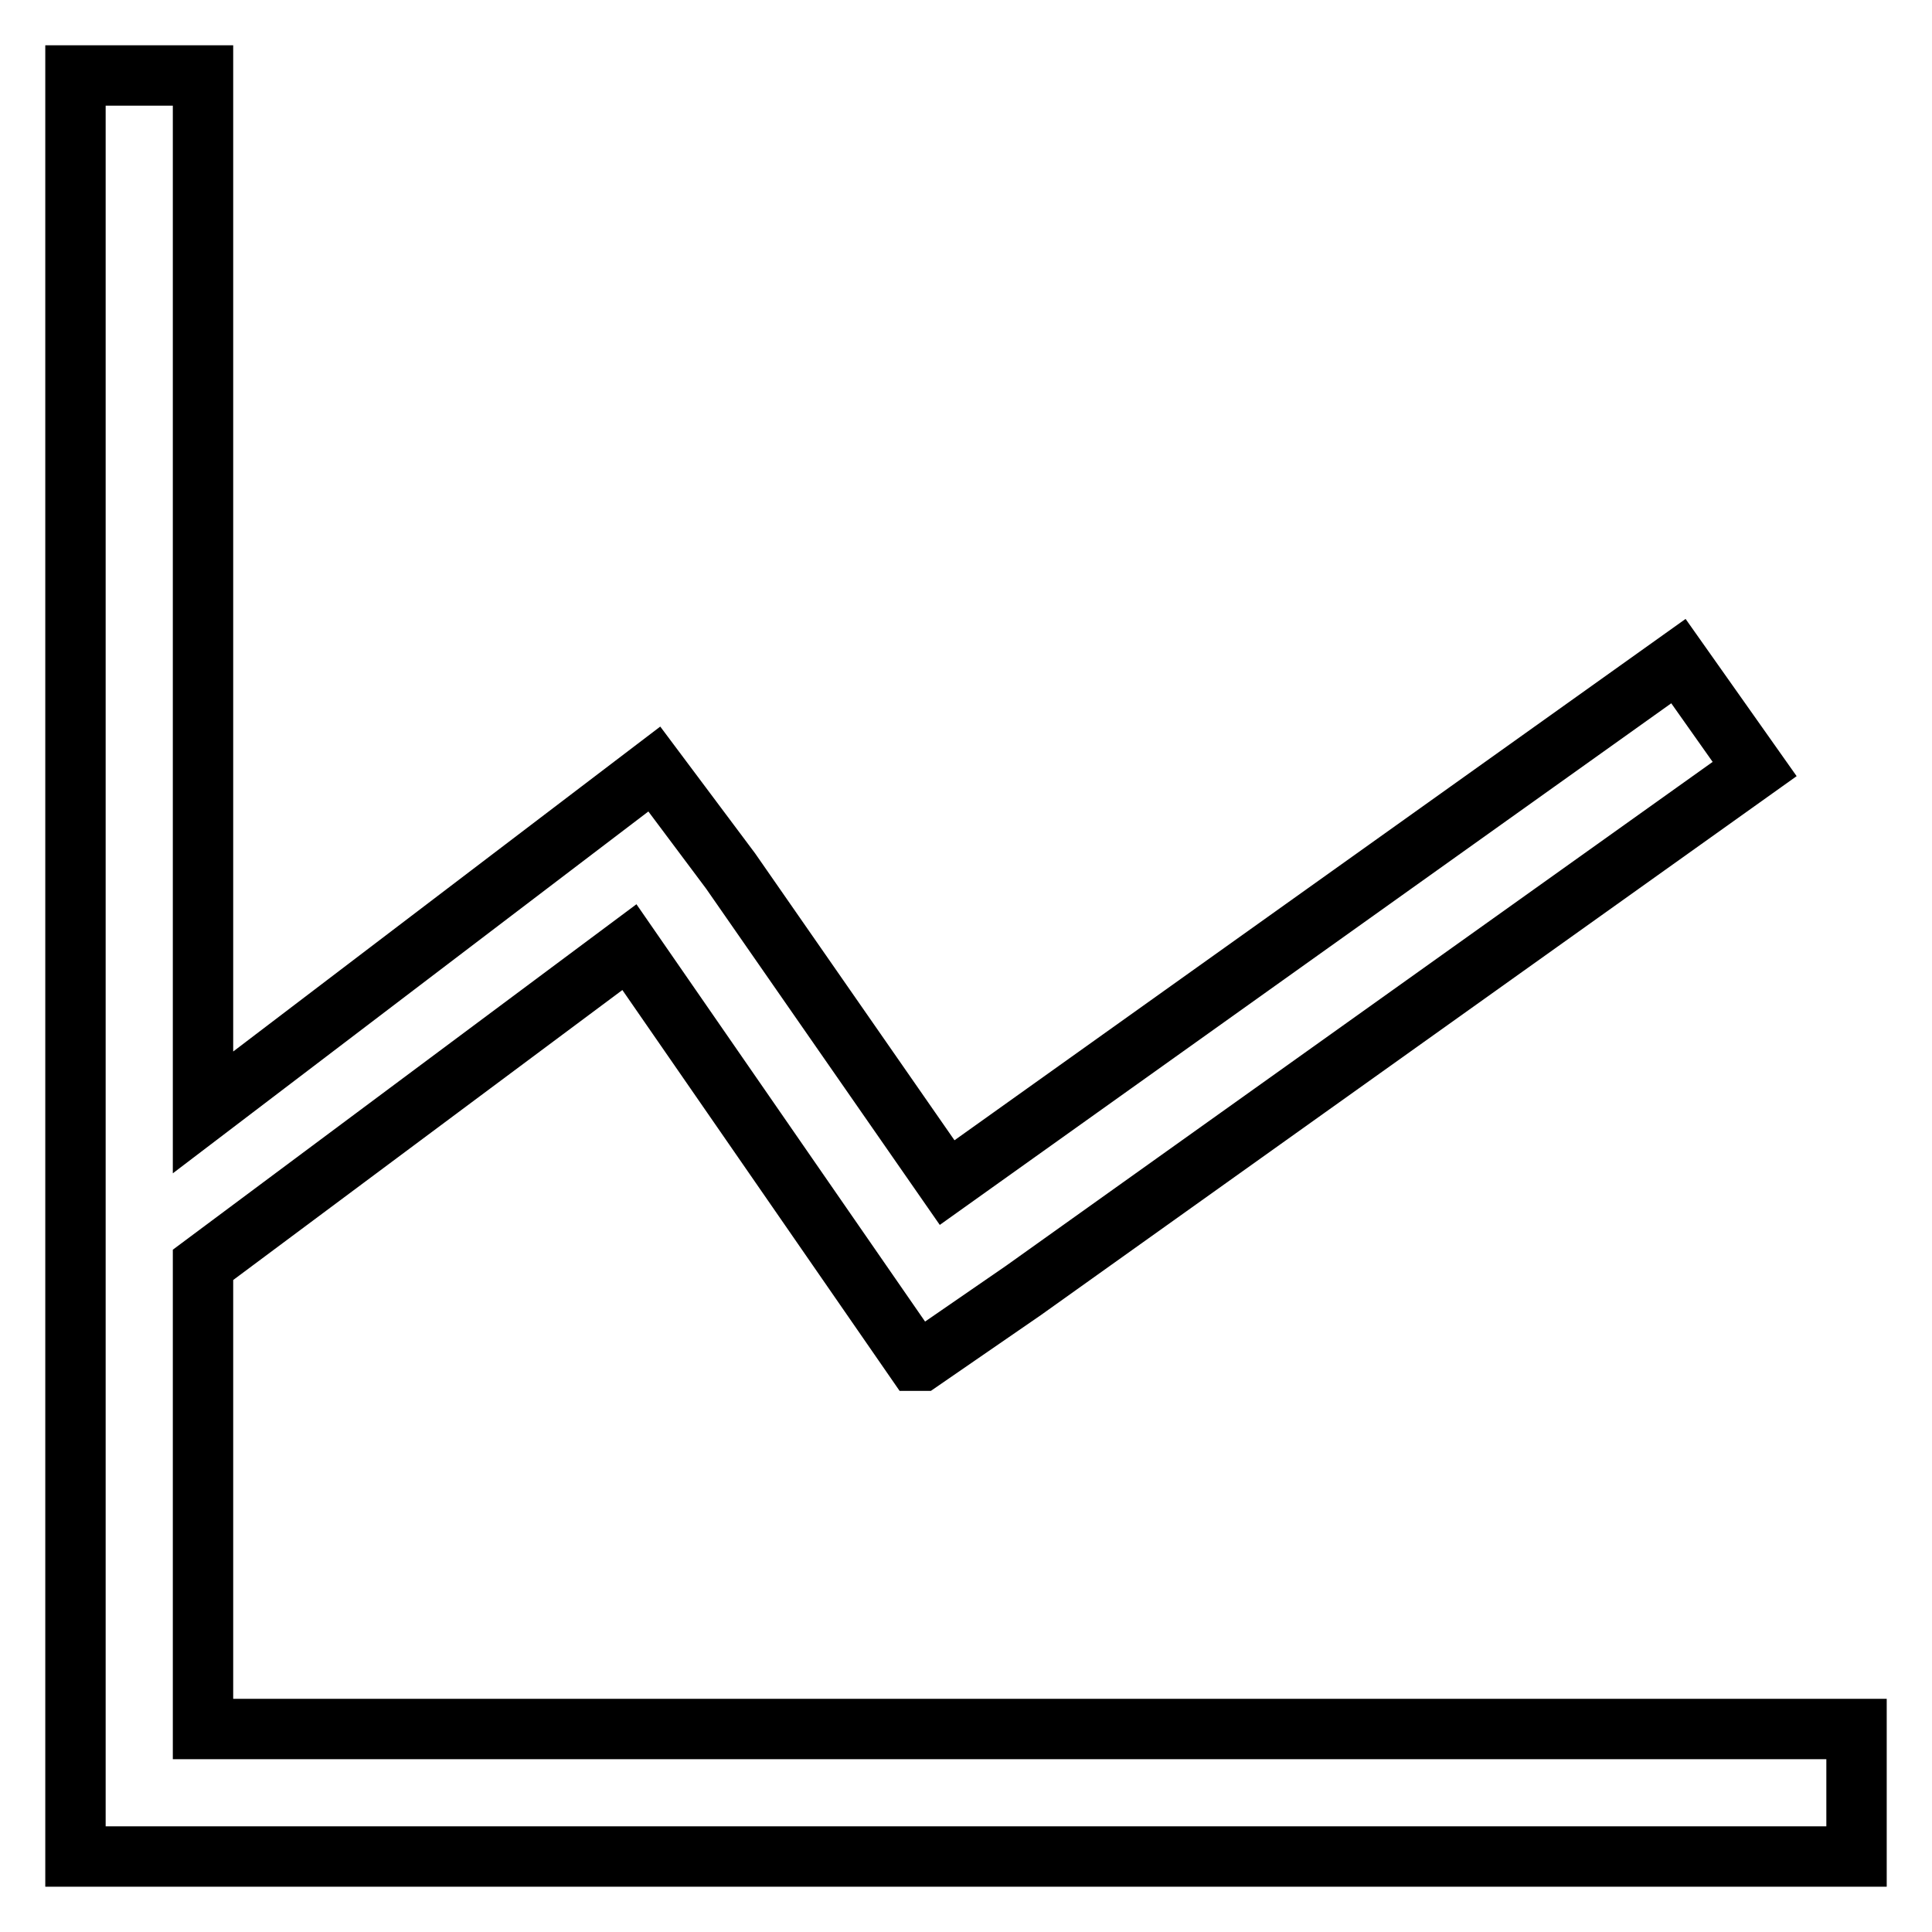 <?xml version="1.0" encoding="utf-8"?>
<!-- Svg Vector Icons : http://www.onlinewebfonts.com/icon -->
<!DOCTYPE svg PUBLIC "-//W3C//DTD SVG 1.1//EN" "http://www.w3.org/Graphics/SVG/1.1/DTD/svg11.dtd">
<svg version="1.1" xmlns="http://www.w3.org/2000/svg" xmlns:xlink="http://www.w3.org/1999/xlink" x="0px" y="0px" viewBox="0 0 256 256" enable-background="new 0 0 256 256" xml:space="preserve">
<g> <path stroke-width="8" fill-opacity="0" stroke="#000000"  d="M26.9,229.1v-61.5l56.5-42.1l37.9,54.8h0.8l13.5-9.3l96.9-69.1l-10.1-14.3l-96.9,69.1l-28.7-41.3 l-10.1-13.5l-59.8,45.5V10H10v236h236v-16.9H26.9z"/></g>
</svg>
